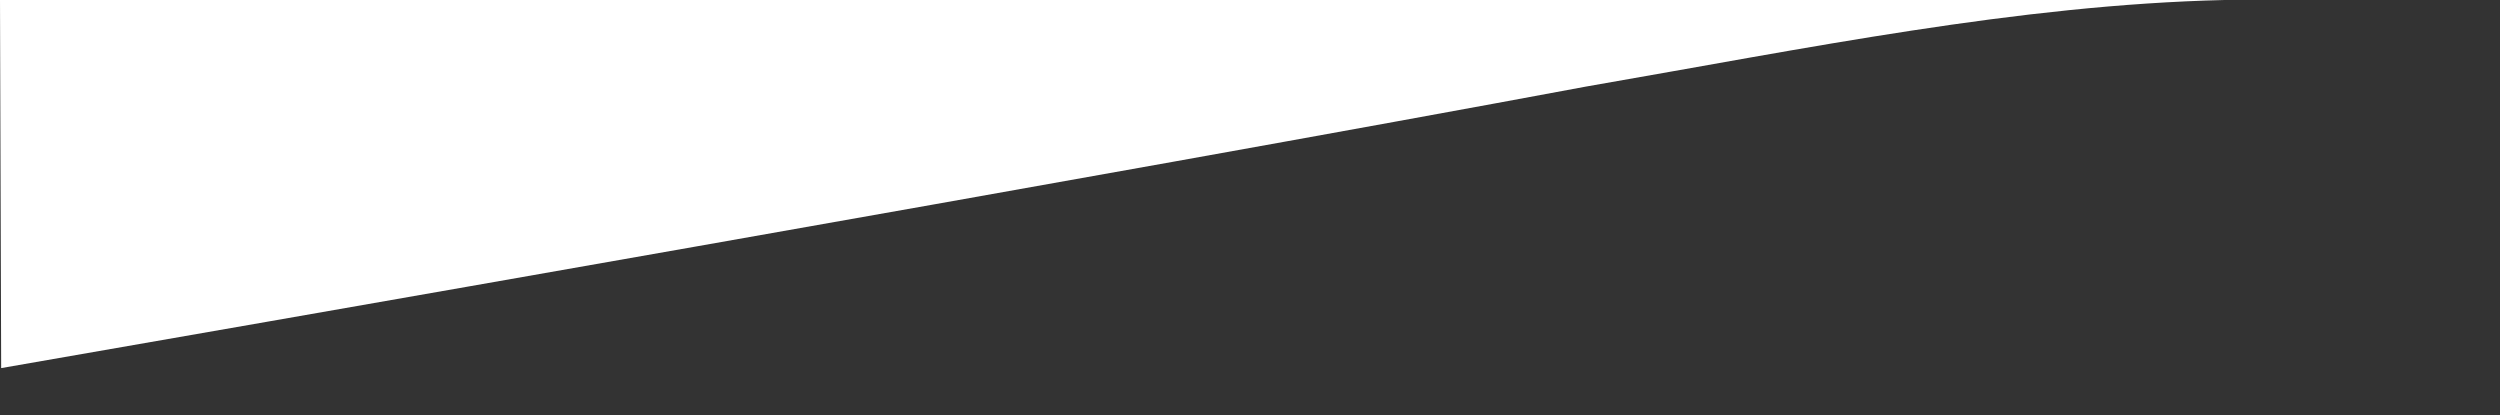 <?xml version="1.0" encoding="utf-8"?>
<!-- Generator: Adobe Illustrator 25.2.1, SVG Export Plug-In . SVG Version: 6.00 Build 0)  -->
<svg version="1.1" id="Layer_1" xmlns="http://www.w3.org/2000/svg" xmlns:xlink="http://www.w3.org/1999/xlink" x="0px" y="0px"
	 viewBox="0 0 1920 319" style="enable-background:new 0 0 1920 319;" xml:space="preserve">
<rect x="0" y="0" width="1920" height="319" fill="#333333" stroke="none"/>
<style type="text/css">
	.st0{fill:#FFFFFF;}
</style>
<path class="st0" d="M0.9,282.7c149-25.9,866.8-150.8,1217.1-216.2C1390,36.7,1549.6,3.8,1708.4,0H0L0.9,282.7z"/>
</svg>
